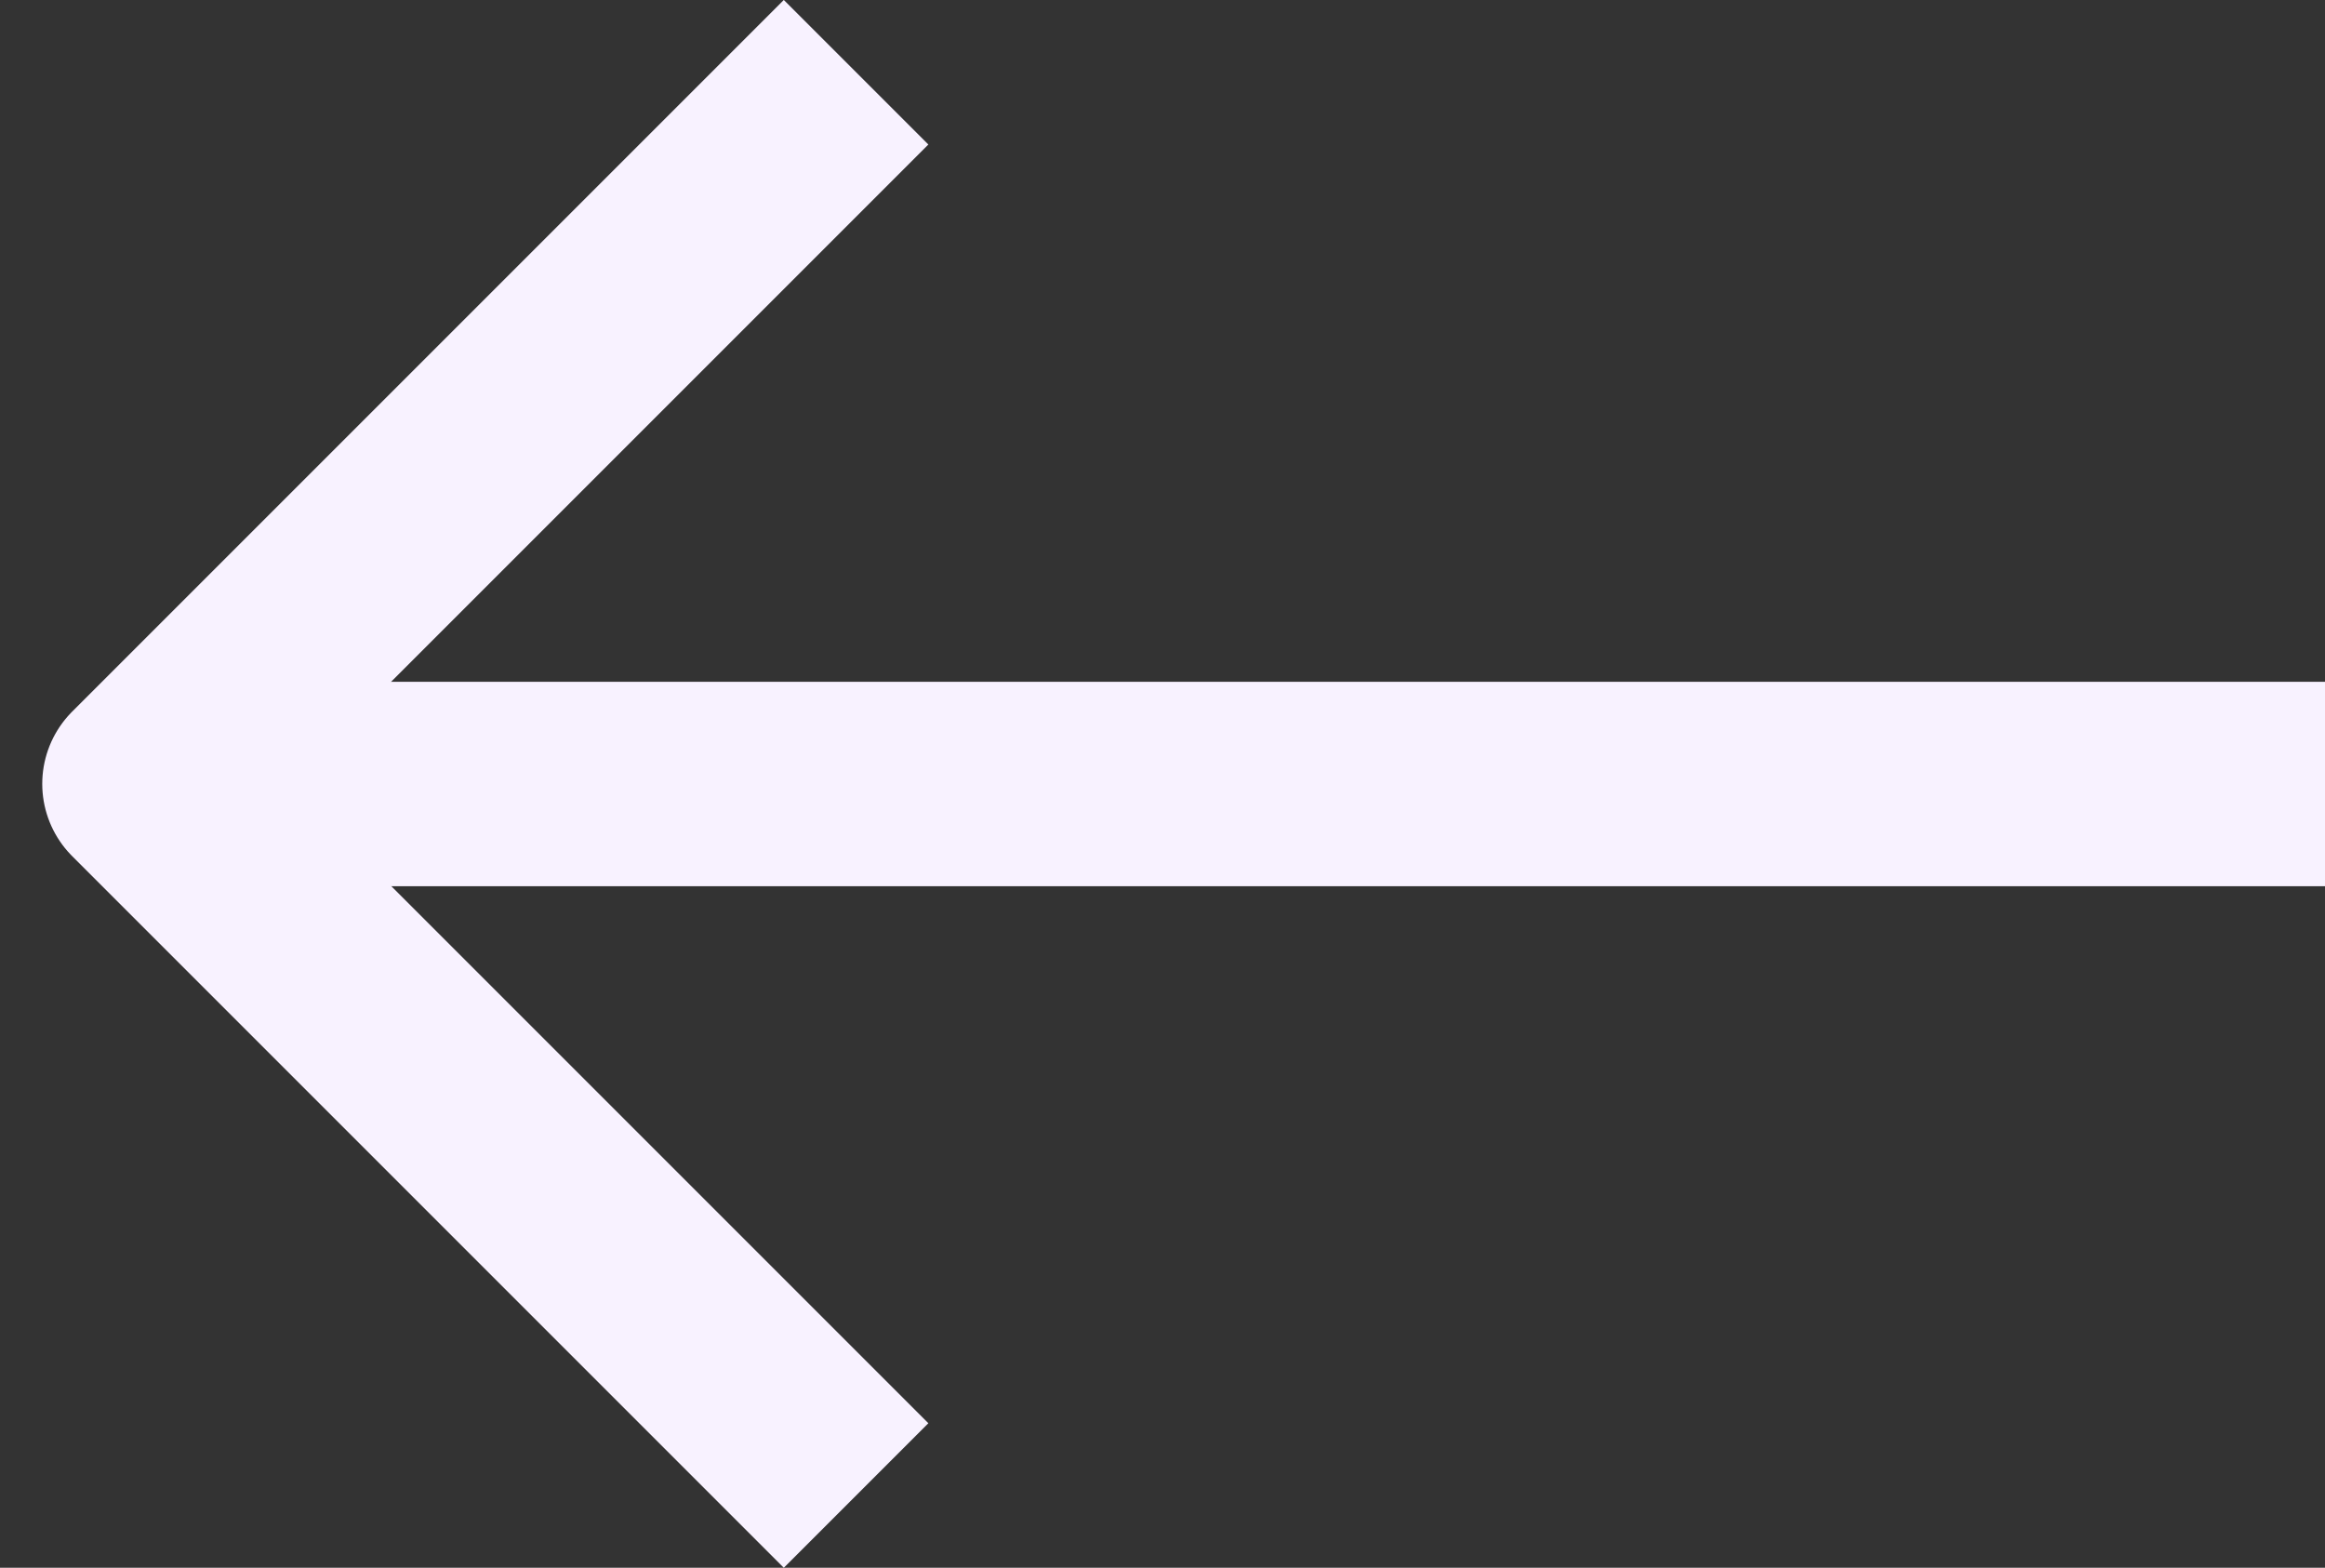 <svg xmlns="http://www.w3.org/2000/svg" width="17.061" height="11.504"><rect width="100%" height="100%" fill="#333333" stroke="none"/><g data-name="Group 11550" fill="none" stroke="#f8f2ff" stroke-width="1.5"><path data-name="Path 2" d="M6.282 10.974L1.06 5.752 6.282.53" stroke-linejoin="round"/><path data-name="Line 31" d="M1.061 5.753h16"/></g></svg>
